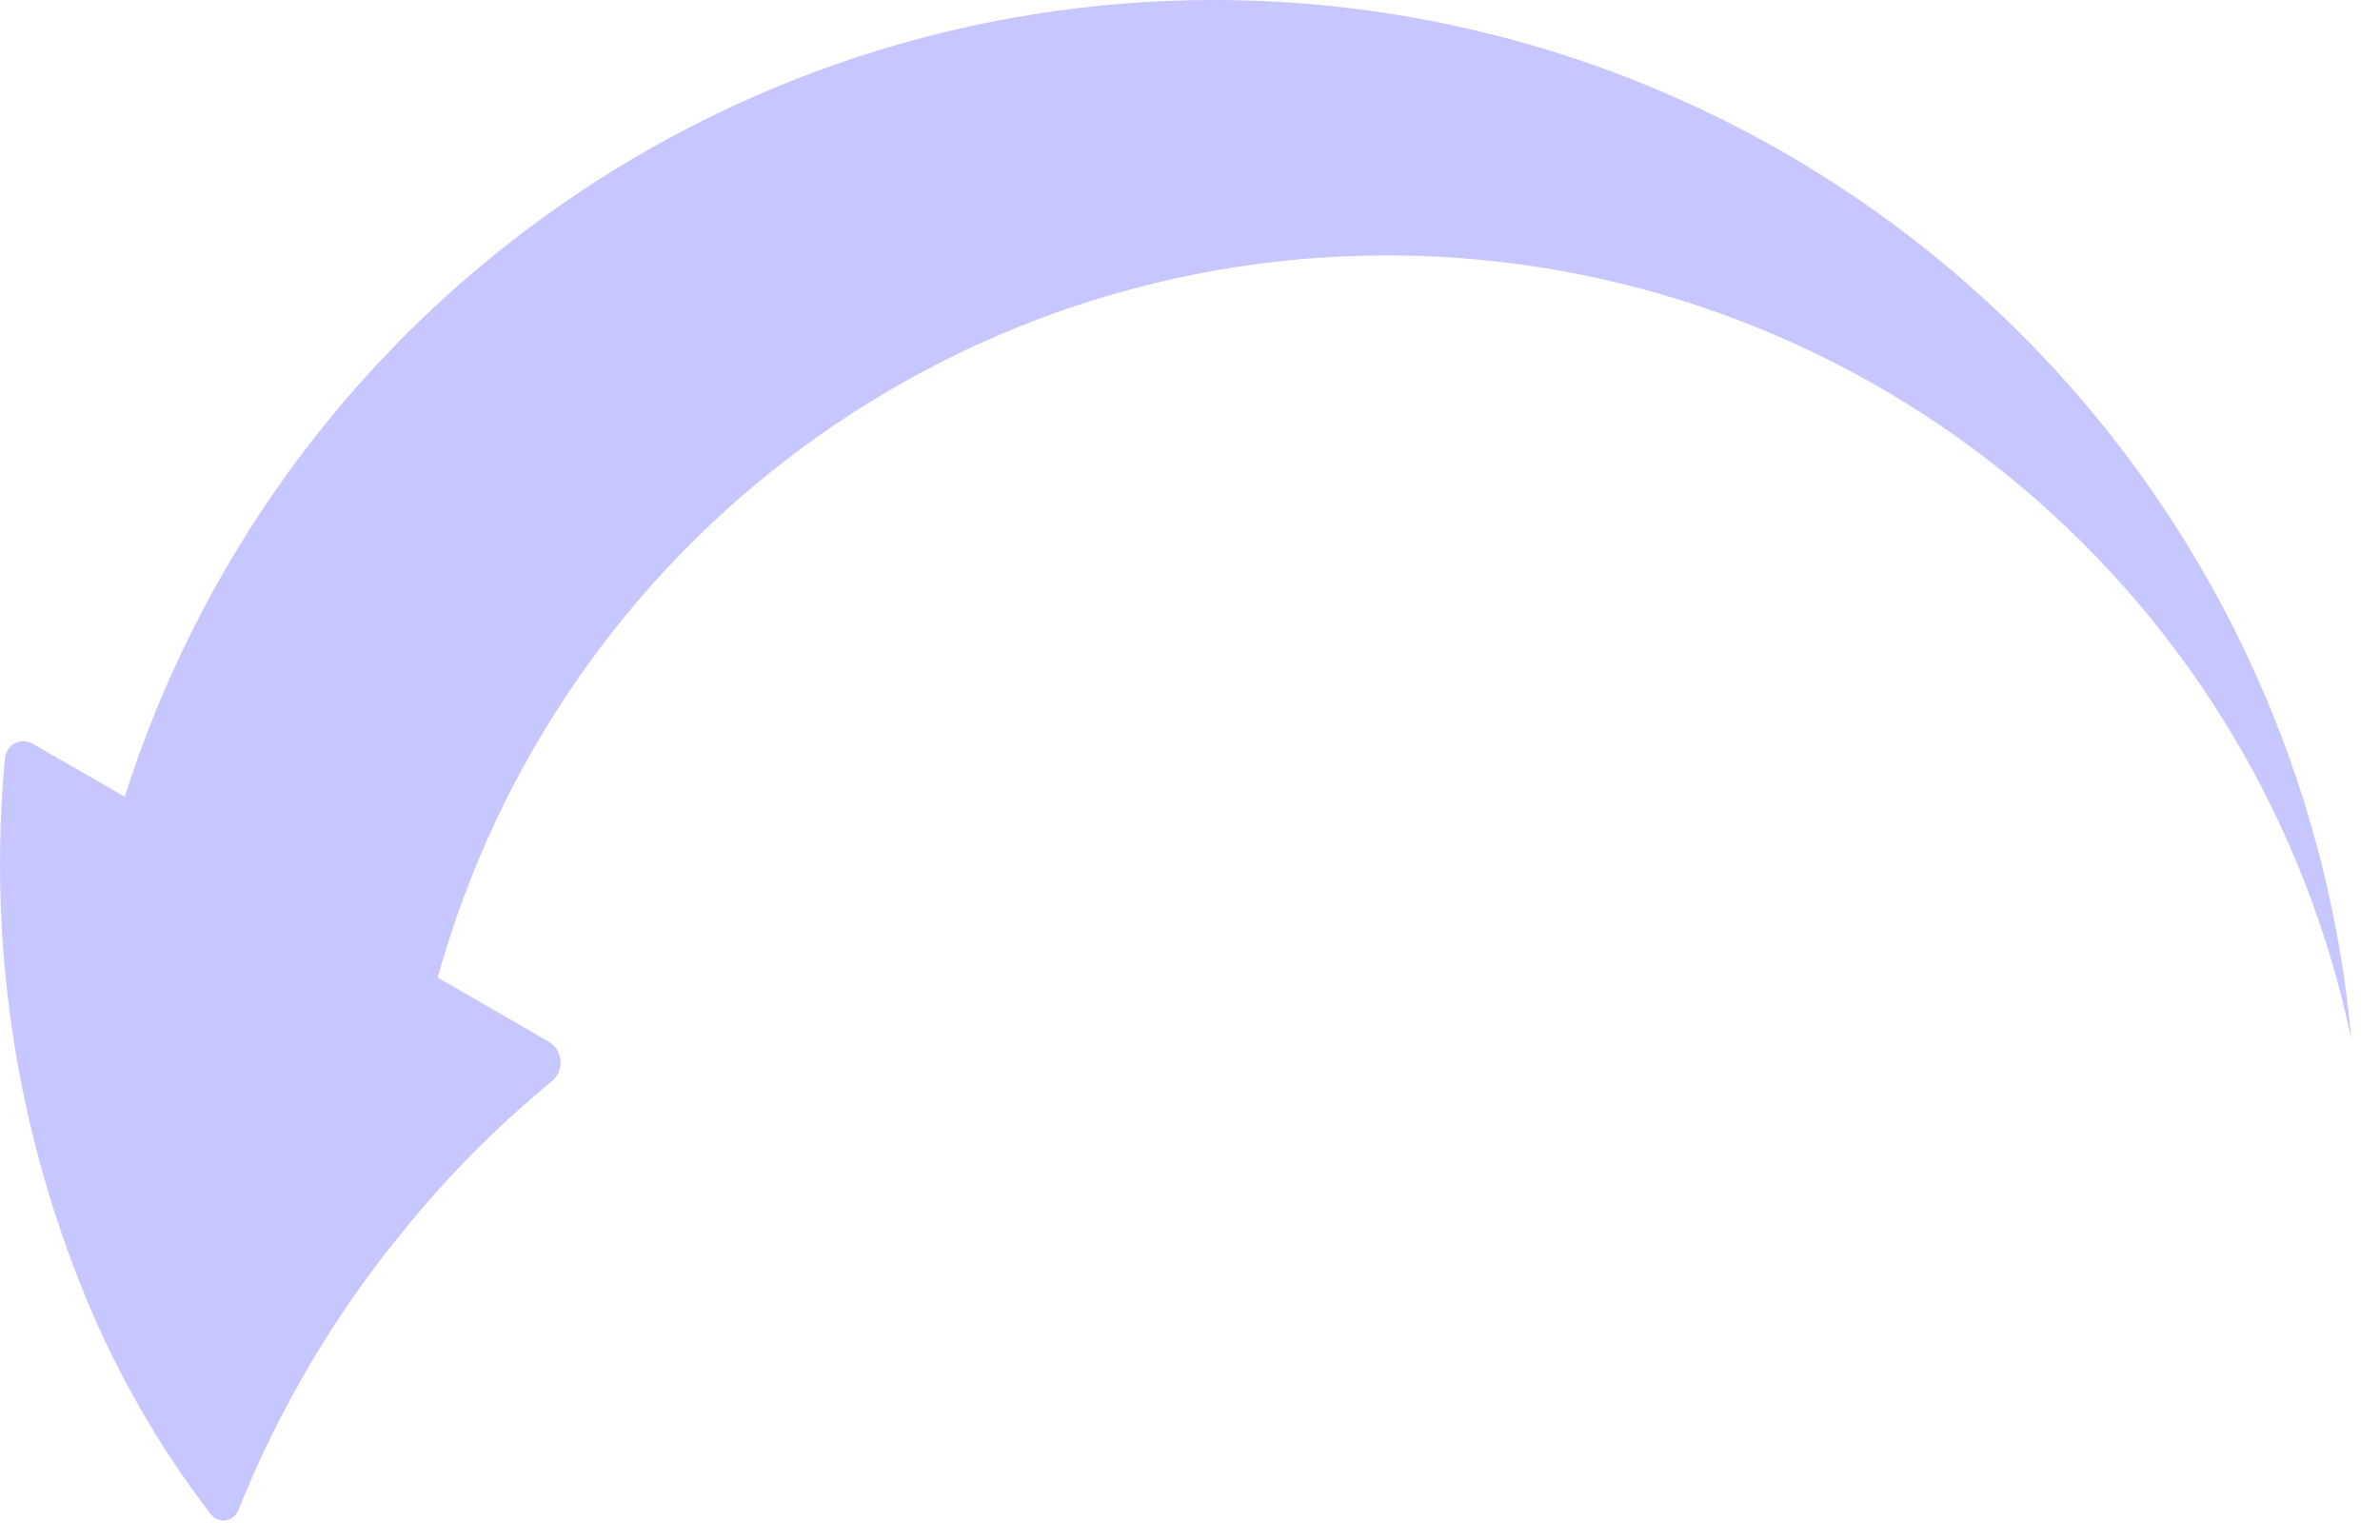 <?xml version="1.0" encoding="utf-8"?>
<svg xmlns="http://www.w3.org/2000/svg" fill="none" height="100%" overflow="visible" preserveAspectRatio="none" style="display: block;" viewBox="0 0 51 33" width="100%">
<path d="M26.008 4.22247e-09C20.809 -9.65236e-05 15.745 1.655 11.55 4.725C7.354 7.795 4.245 12.121 2.673 17.076L0.698 15.94C0.641 15.906 0.575 15.888 0.508 15.886C0.441 15.885 0.375 15.9 0.315 15.932C0.256 15.963 0.206 16.009 0.169 16.065C0.133 16.121 0.111 16.186 0.106 16.253C-0.252 20.08 0.3 23.938 1.718 27.511C2.415 29.284 3.359 30.95 4.521 32.46C4.558 32.507 4.607 32.544 4.663 32.566C4.719 32.588 4.779 32.595 4.838 32.586C4.898 32.577 4.954 32.553 5.001 32.516C5.048 32.479 5.084 32.43 5.106 32.374C5.967 30.216 7.154 28.203 8.625 26.405C9.578 25.224 10.648 24.143 11.82 23.179C11.886 23.126 11.938 23.057 11.971 22.979C12.004 22.901 12.018 22.815 12.011 22.731C12.004 22.646 11.976 22.564 11.931 22.493C11.885 22.421 11.822 22.362 11.748 22.32L9.38 20.952C10.643 16.39 13.402 12.384 17.215 9.579C21.028 6.774 25.673 5.332 30.404 5.485C35.135 5.638 39.678 7.377 43.301 10.422C46.925 13.468 49.42 17.643 50.386 22.277C49.836 16.191 47.029 10.531 42.519 6.409C38.008 2.287 32.118 0.001 26.008 4.22247e-09Z" fill="#C7C6FF" id="Vector"/>
</svg>